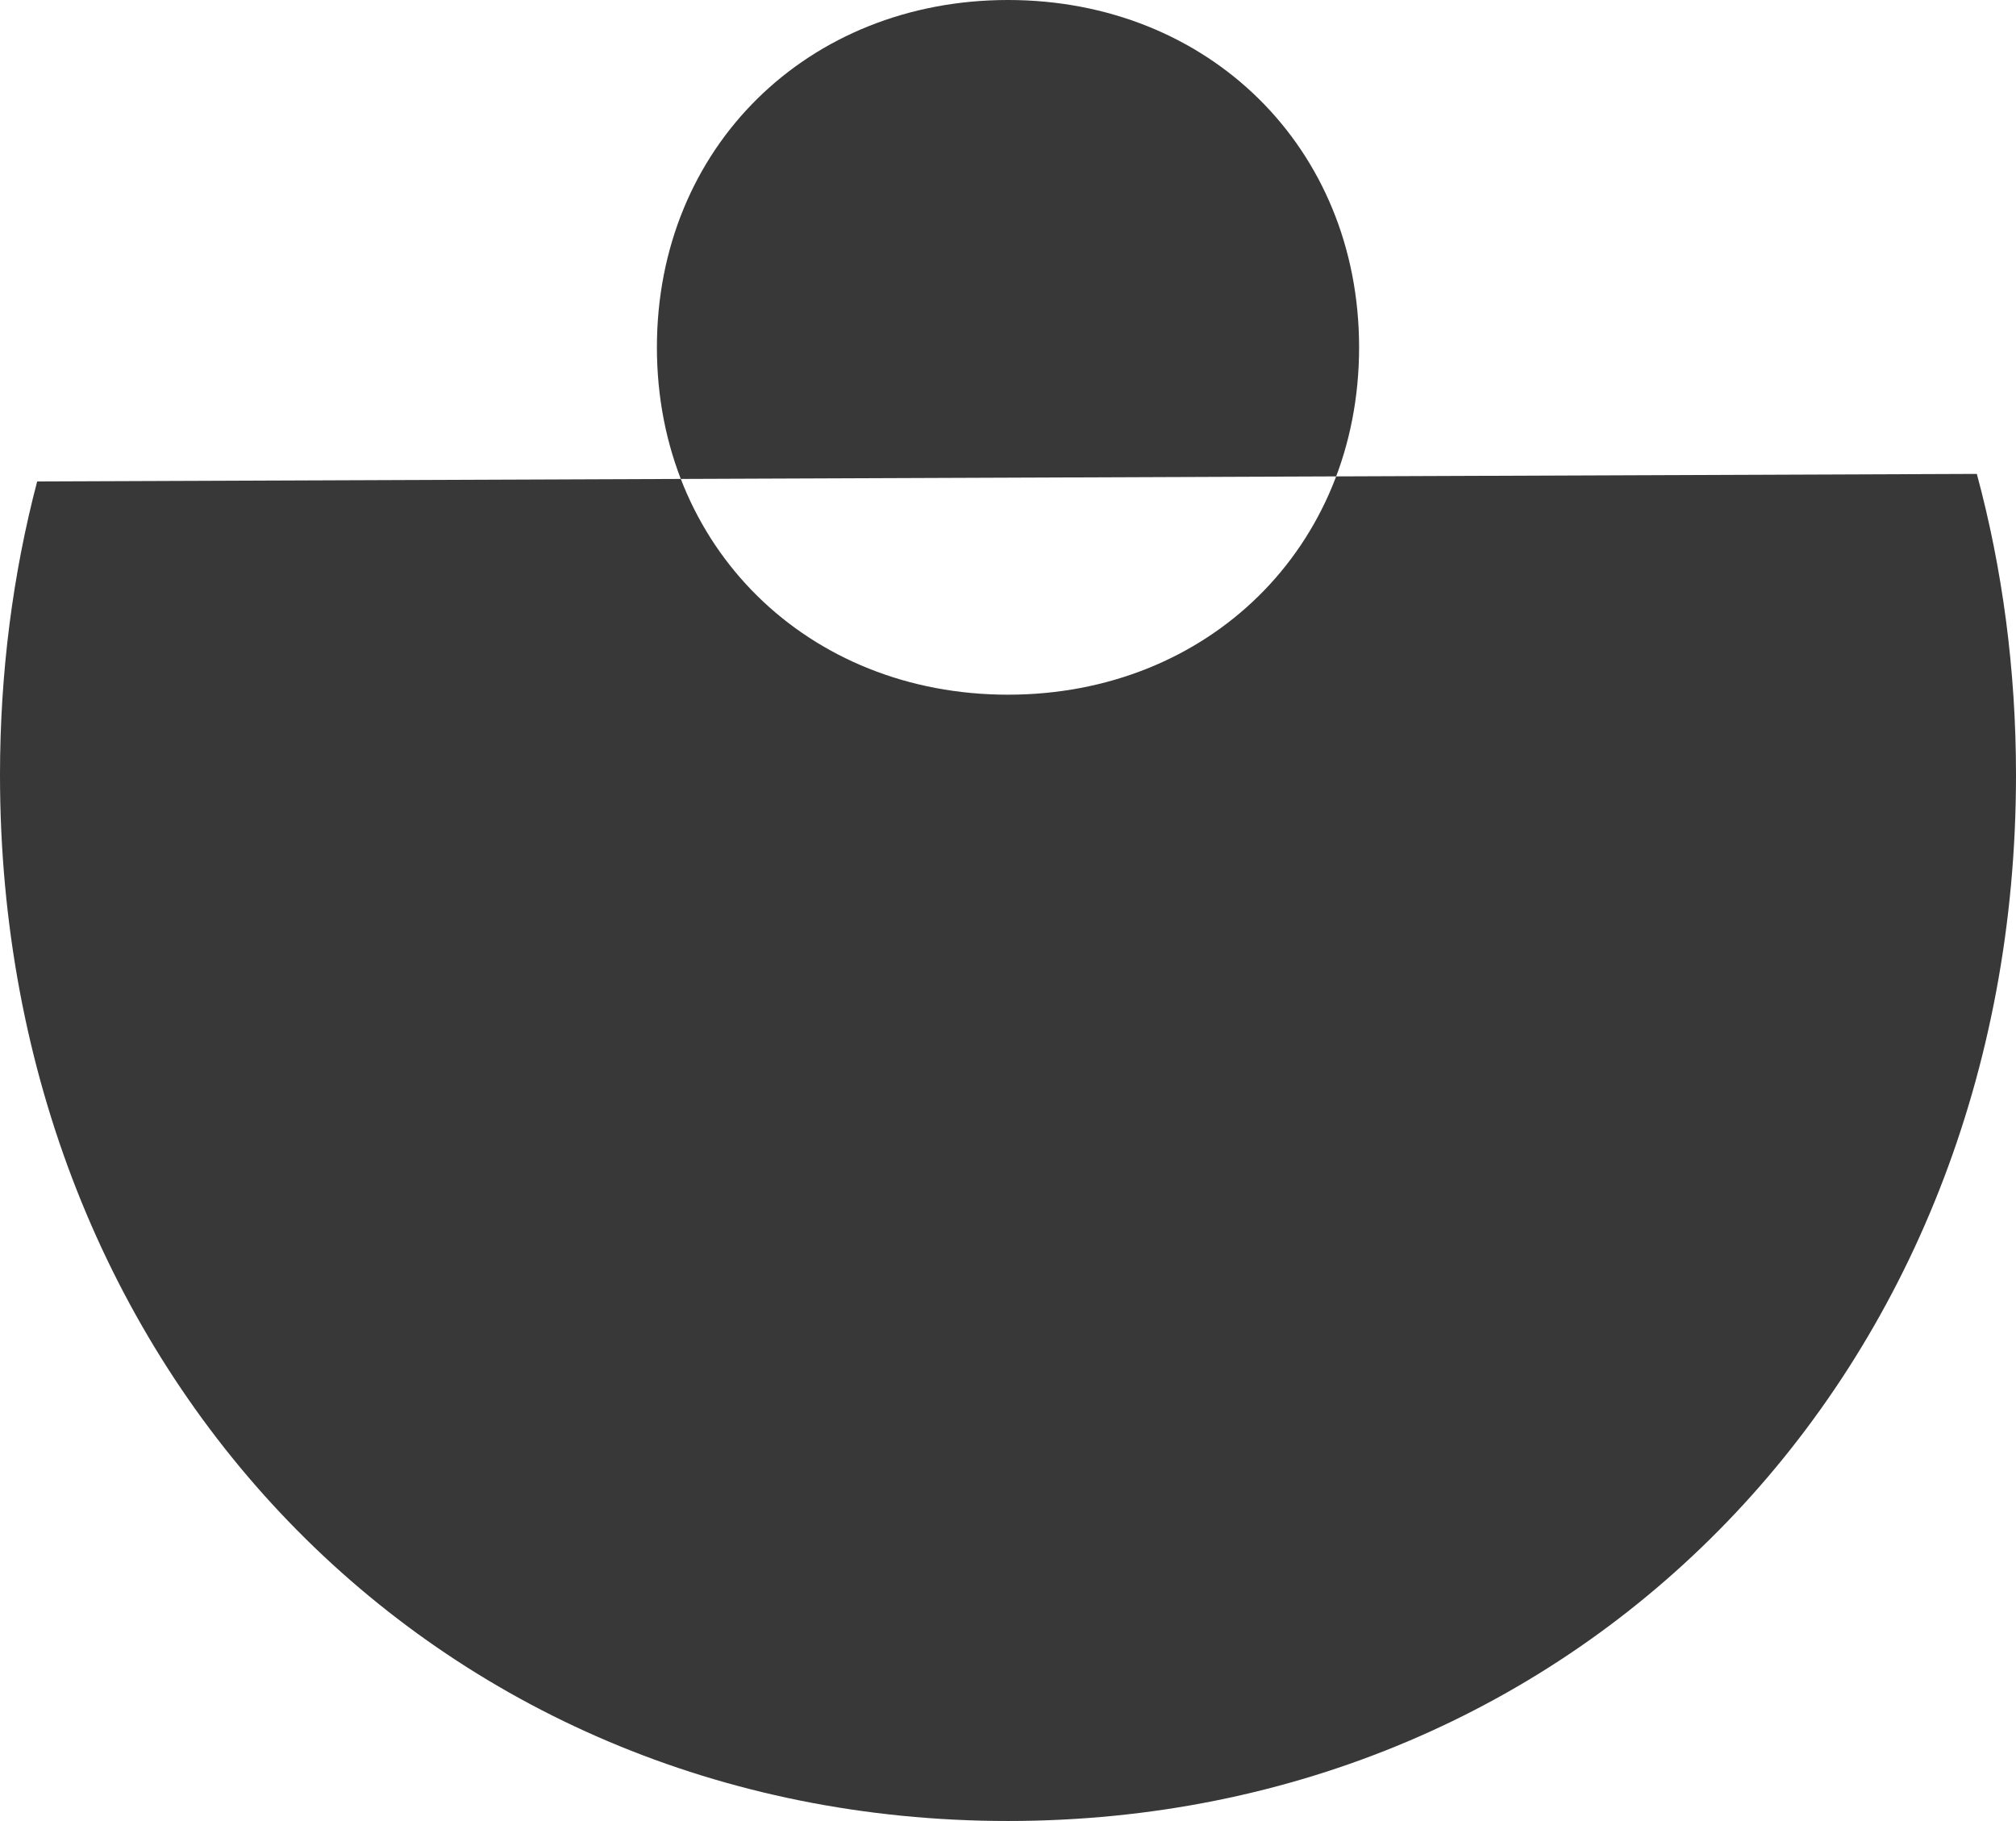 <?xml version="1.0" encoding="UTF-8"?>
<svg id="Calque_1" data-name="Calque 1" xmlns="http://www.w3.org/2000/svg" viewBox="0 0 1159.1 1046.89">
  <defs>
    <style>
      .cls-1 {
        fill: #383838;
      }
    </style>
  </defs>
  <path class="cls-1" d="M1136.58,272.45c14.7,54.43,22.52,112.48,22.52,173.18,0,342.95-249.61,601.26-579.55,601.26S0,788.58,0,445.63c0-59.09,7.41-115.68,21.37-168.85M579.55,0C464.53,0,377.69,84.65,377.69,199.69s86.84,199.69,201.86,199.69,201.86-84.65,201.86-199.69S694.59,0,579.55,0Z"/>
</svg>
